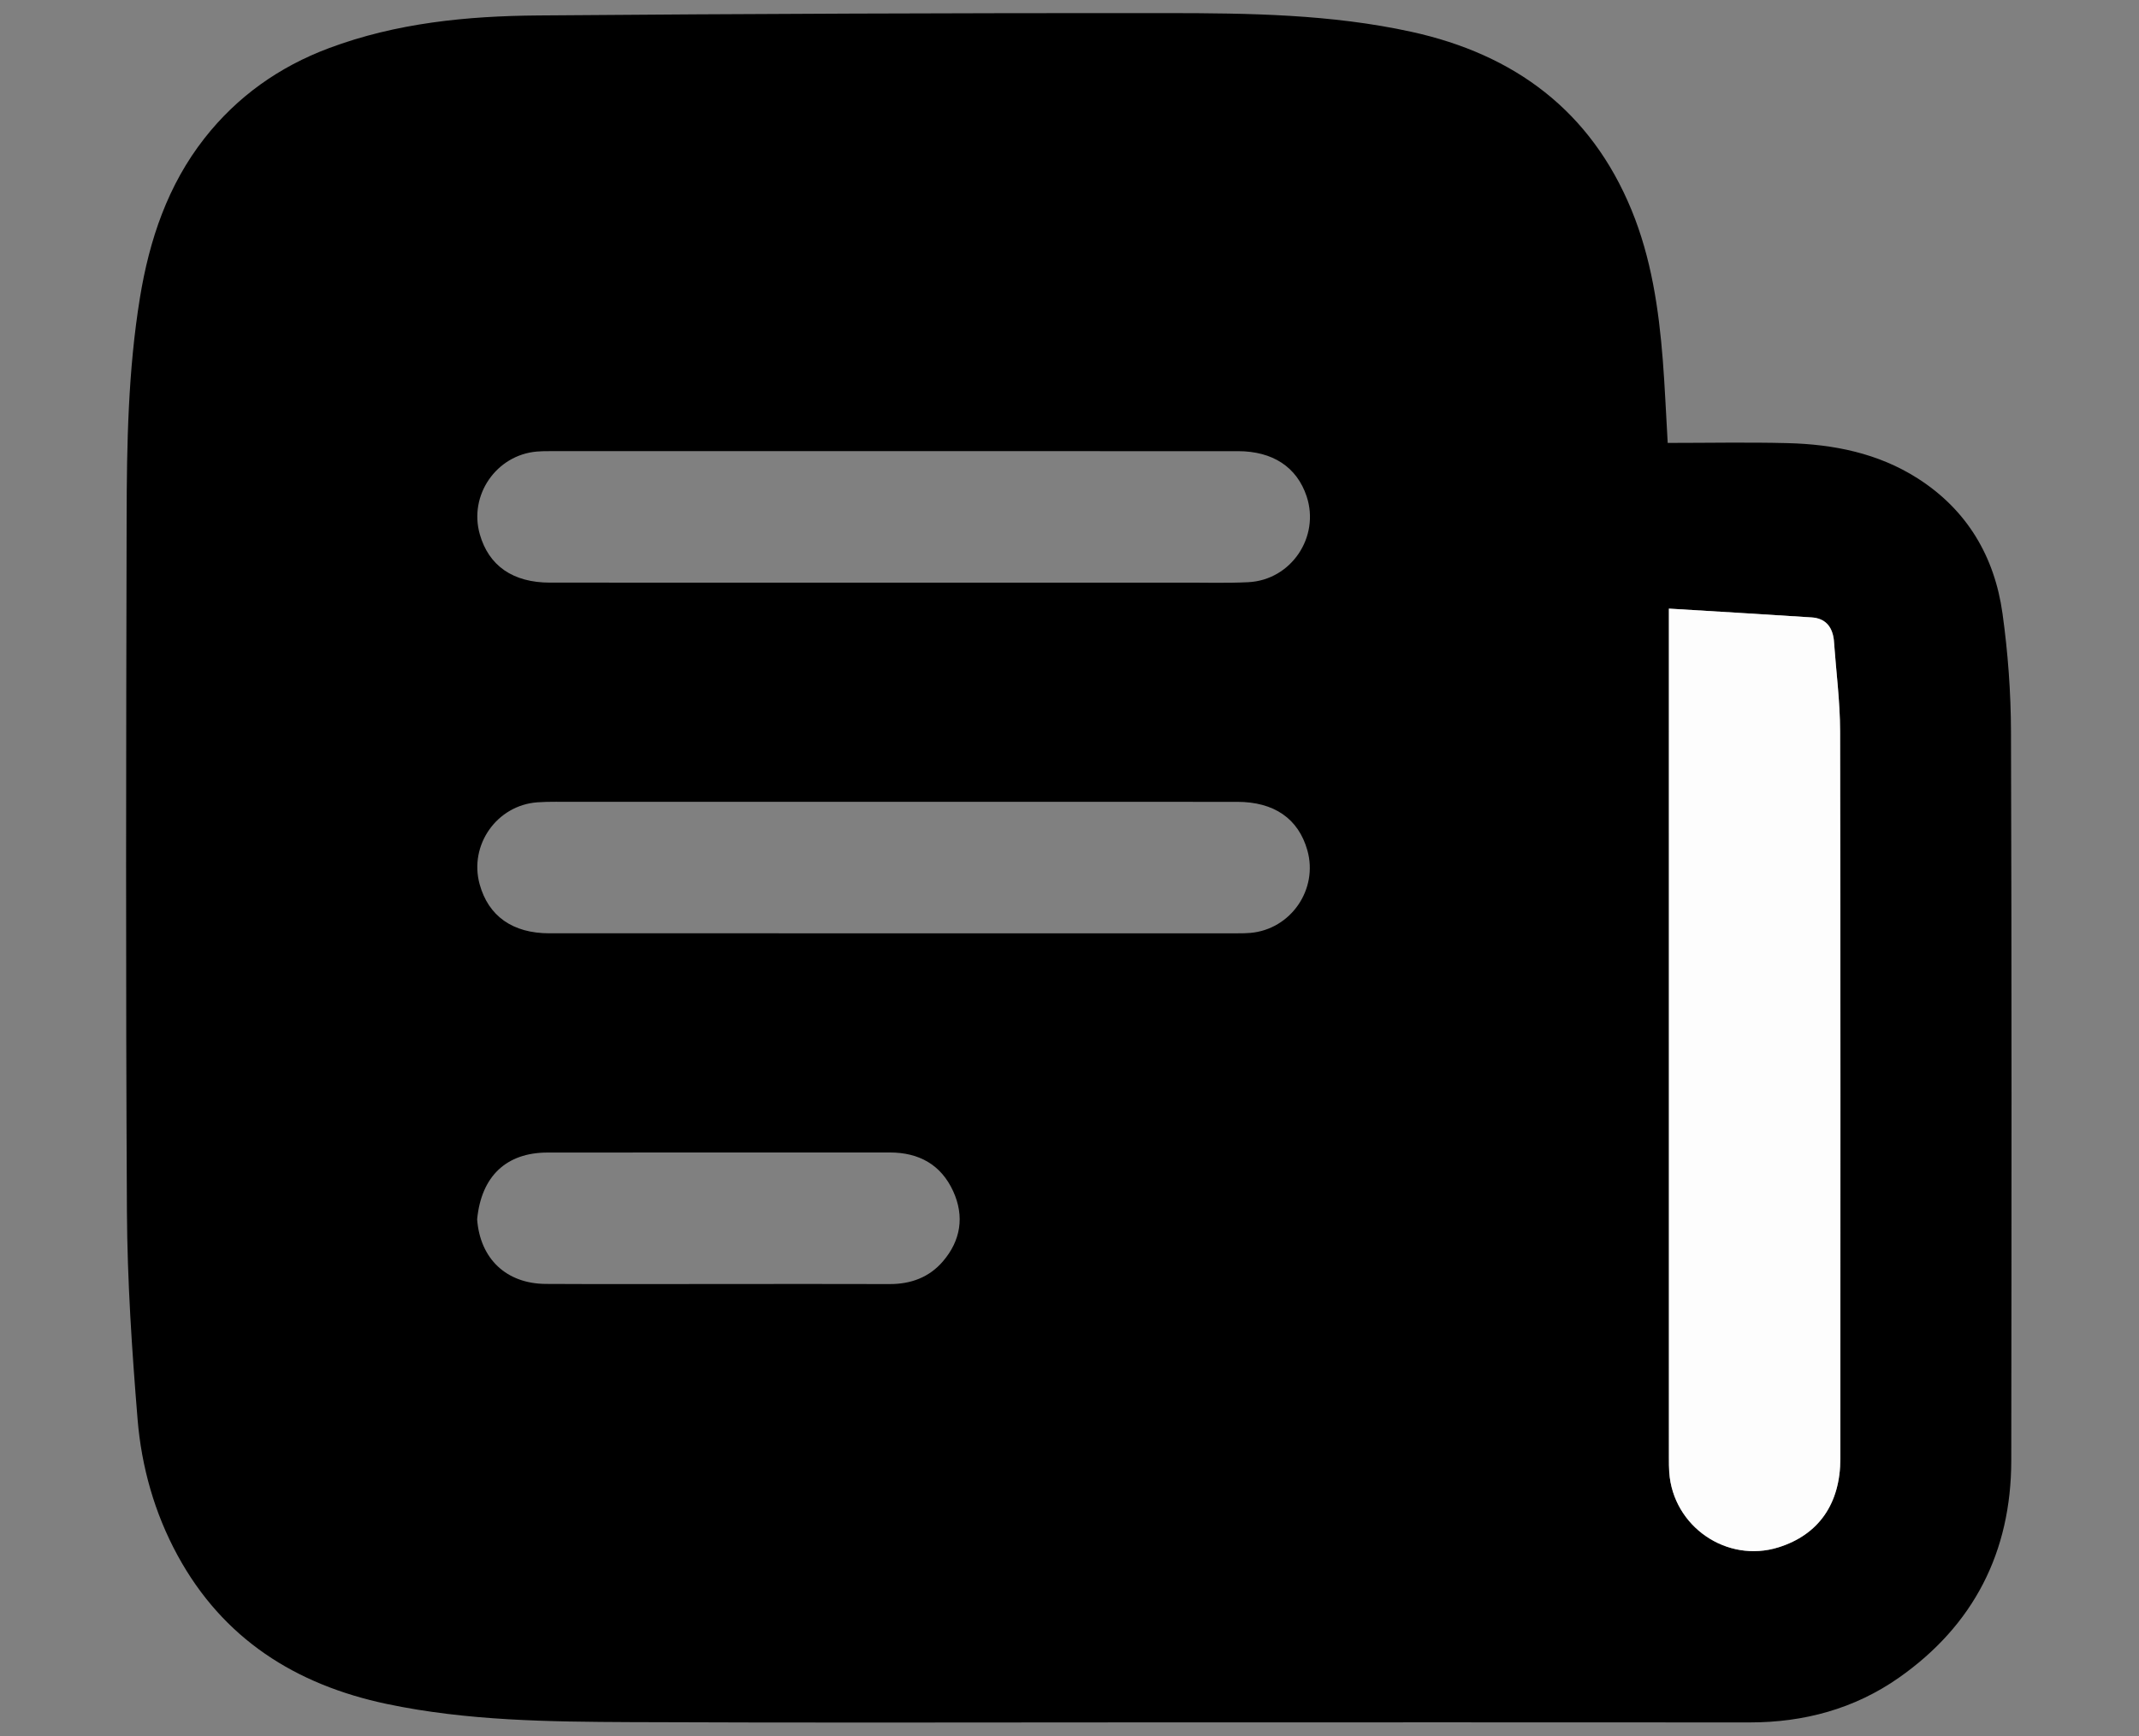 <?xml version="1.0" encoding="utf-8"?>
<svg xmlns="http://www.w3.org/2000/svg" viewBox="0 0 616 500" xmlns:bx="https://boxy-svg.com" width="616px" height="500px"><rect x="0" y="0" width="616" height="500" fill="#808080" stroke="none"/><defs><bx:export><bx:file format="svg"/></bx:export></defs><g id="Layer_1" style="" transform="matrix(0.789, 0, 0, 0.789, -165.552, 59.324)"><path fill="#000000" opacity="1" stroke="none" d="M 631.975 553.478 C 567.645 553.478 503.814 553.681 439.986 553.388 C 410.226 553.251 380.417 552.946 351.07 546.774 C 317.714 539.758 291.212 522.975 274.63 492.515 C 266.221 477.069 261.464 460.188 260.039 442.799 C 257.977 417.634 256.293 392.365 256.153 367.13 C 255.686 282.637 255.858 198.14 256.045 113.644 C 256.104 86.872 256.576 60.076 260.893 33.541 C 264.343 12.335 271.074 -7.662 284.469 -24.734 C 296.391 -39.928 311.691 -50.805 329.87 -57.609 C 354.498 -66.827 380.247 -69.339 406.169 -69.547 C 482.807 -70.163 559.448 -70.464 636.088 -70.407 C 665.842 -70.385 695.673 -69.998 724.977 -63.582 C 762.643 -55.336 790.475 -34.713 805.352 1.508 C 812.525 18.97 815.284 37.543 816.748 56.274 C 817.496 65.851 817.897 75.455 818.538 86.478 C 833.142 86.478 847.749 86.185 862.339 86.555 C 879.121 86.981 895.357 90.226 909.753 99.405 C 927.784 110.901 937.837 127.917 940.737 148.73 C 942.726 163.007 943.794 177.527 943.838 191.942 C 944.111 280.604 944.045 369.266 943.94 457.928 C 943.9 491.31 930.211 518.045 902.903 537.19 C 886.745 548.519 868.281 553.513 848.464 553.499 C 776.468 553.446 704.472 553.478 631.975 553.478 M 879.163 158.054 C 878.558 153.273 875.863 150.48 871.064 150.166 C 853.864 149.041 836.656 148.034 818.972 146.954 C 818.972 149.97 818.972 151.597 818.972 153.224 C 818.972 254.554 818.971 355.884 818.977 457.214 C 818.977 458.879 818.984 460.549 819.1 462.209 C 820.478 481.995 840.121 495.488 858.952 489.599 C 873.621 485.012 881.555 473.699 881.558 457.161 C 881.575 368.664 881.648 280.167 881.462 191.67 C 881.439 180.741 879.993 169.815 879.163 158.054 M 641.475 137.479 C 649.47 137.444 657.481 137.71 665.457 137.311 C 681.118 136.526 691.68 120.768 686.738 105.96 C 683.178 95.295 674.396 89.487 661.625 89.484 C 577.83 89.47 494.034 89.477 410.239 89.483 C 408.741 89.483 407.237 89.498 405.747 89.629 C 390.969 90.926 380.91 105.514 384.939 119.778 C 388.204 131.337 397.043 137.472 410.58 137.473 C 487.212 137.485 563.844 137.479 641.475 137.479 M 419.478 217.477 C 414.982 217.522 410.469 217.333 405.993 217.654 C 391.157 218.721 380.964 233.254 384.887 247.539 C 388.088 259.196 396.921 265.469 410.335 265.471 C 494.129 265.486 577.924 265.479 661.718 265.473 C 663.216 265.473 664.72 265.458 666.21 265.327 C 680.985 264.027 691.041 249.435 687.011 235.173 C 683.747 223.621 674.9 217.484 661.366 217.483 C 581.07 217.472 500.774 217.477 419.478 217.477 M 383.982 369.871 C 385.052 384.243 394.593 393.367 409.052 393.447 C 431.208 393.57 453.365 393.479 475.521 393.479 C 495.179 393.48 514.837 393.434 534.495 393.502 C 542.225 393.529 548.939 391.093 553.977 385.227 C 560.523 377.606 561.902 368.774 557.758 359.66 C 553.333 349.93 545.25 345.462 534.591 345.467 C 492.943 345.49 451.295 345.442 409.647 345.495 C 394.708 345.514 385.518 354.029 383.982 369.871 Z" style="stroke-width: 1;"/><path fill="#FDFDFD" opacity="1" stroke="none" d="M 879.185 158.471 C 879.993 169.815 881.439 180.741 881.462 191.67 C 881.648 280.167 881.575 368.664 881.558 457.161 C 881.555 473.699 873.621 485.012 858.952 489.599 C 840.121 495.488 820.478 481.995 819.1 462.209 C 818.984 460.549 818.977 458.879 818.977 457.214 C 818.971 355.884 818.972 254.554 818.972 153.224 C 818.972 151.597 818.972 149.97 818.972 146.954 C 836.656 148.034 853.864 149.041 871.064 150.166 C 875.863 150.48 878.558 153.273 879.185 158.471 Z" style="stroke-width: 1;"/></g></svg>